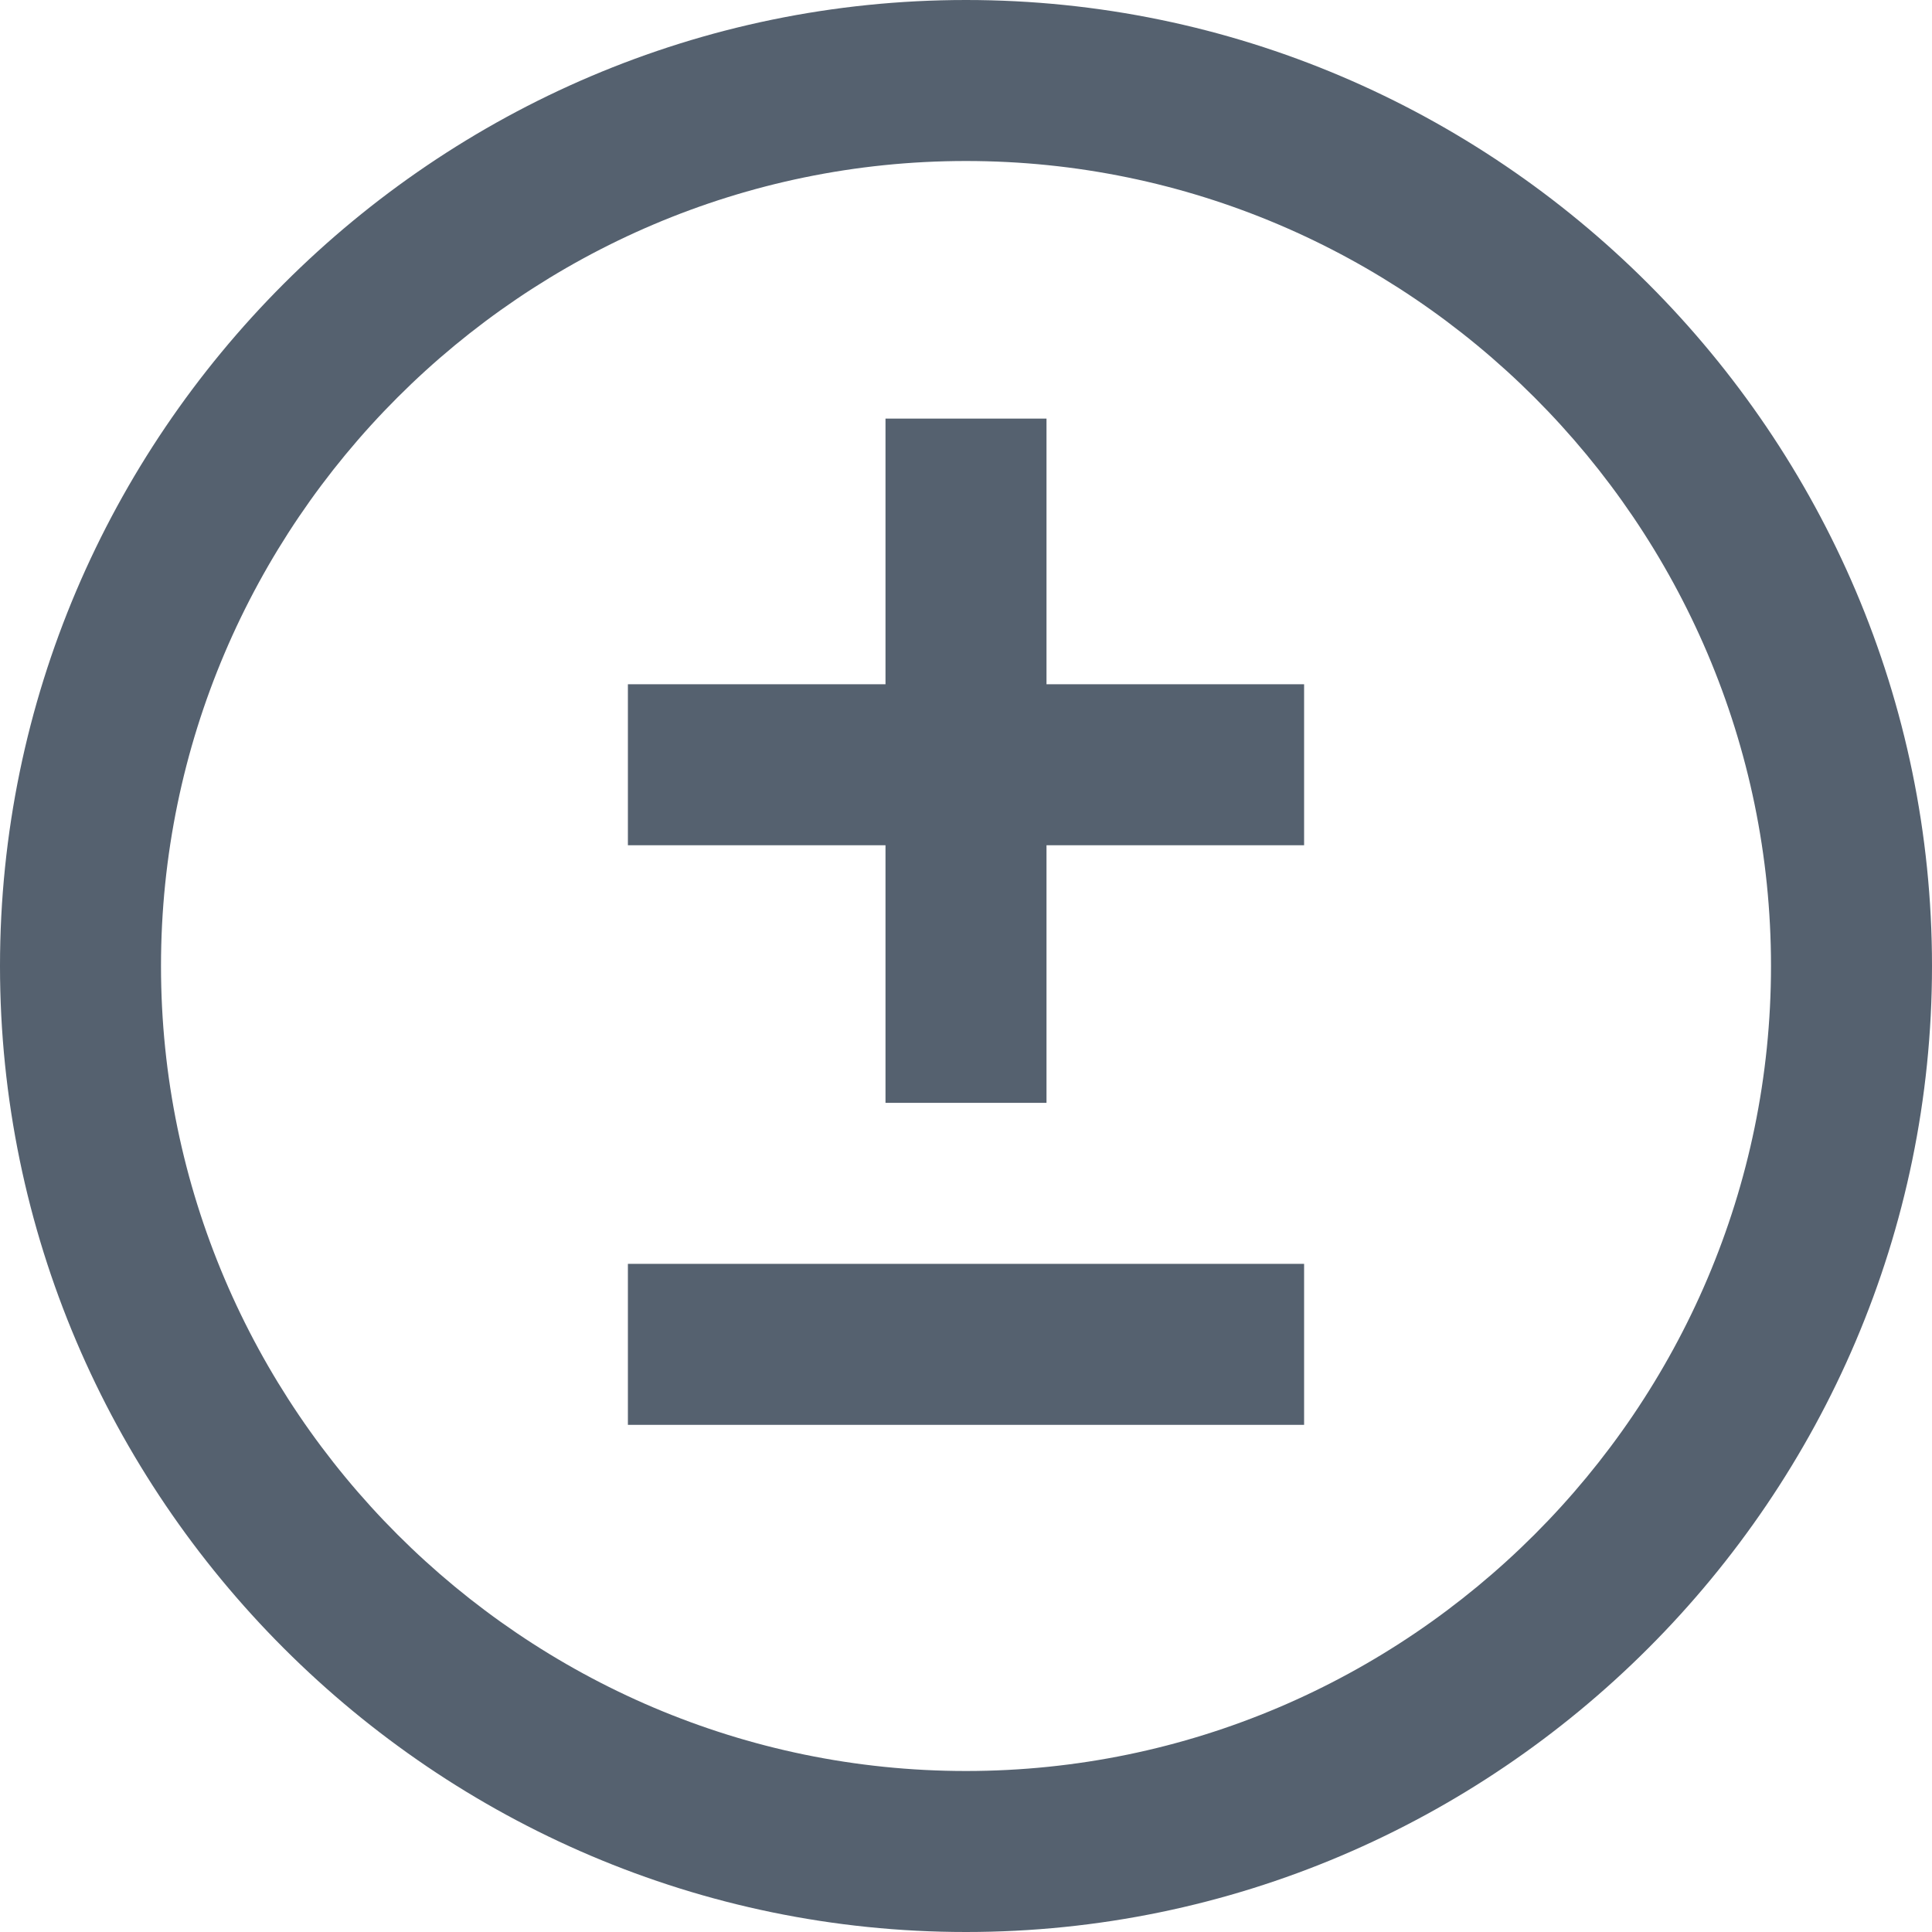<?xml version="1.0" encoding="utf-8"?>
<!-- Generator: Adobe Illustrator 22.1.0, SVG Export Plug-In . SVG Version: 6.00 Build 0)  -->
<svg version="1.1" id="Layer_1" xmlns="http://www.w3.org/2000/svg" xmlns:xlink="http://www.w3.org/1999/xlink" x="0px" y="0px"
	 viewBox="0 0 24 24" style="enable-background:new 0 0 24 24;" xml:space="preserve">
<style type="text/css">
	.st0{fill:#55616F;}
</style>
<path class="st0" d="M12,2c5.5,0,10,4.5,10,10s-4.5,10-10,10S2,17.5,2,12S6.5,2,12,2 M12,0C5.4,0,0,5.4,0,12s5.4,12,12,12
	s12-5.4,12-12S18.6,0,12,0L12,0z"/>
<polygon class="st0" points="13,8.5 13,5.2 11,5.2 11,8.5 7.8,8.5 7.8,10.5 11,10.5 11,13.7 13,13.7 13,10.5 16.2,10.5 16.2,8.5 "/>
<polygon class="st0" points="13,15.7 11,15.7 7.8,15.7 7.8,17.7 11,17.7 13,17.7 16.2,17.7 16.2,15.7 "/>
</svg>

